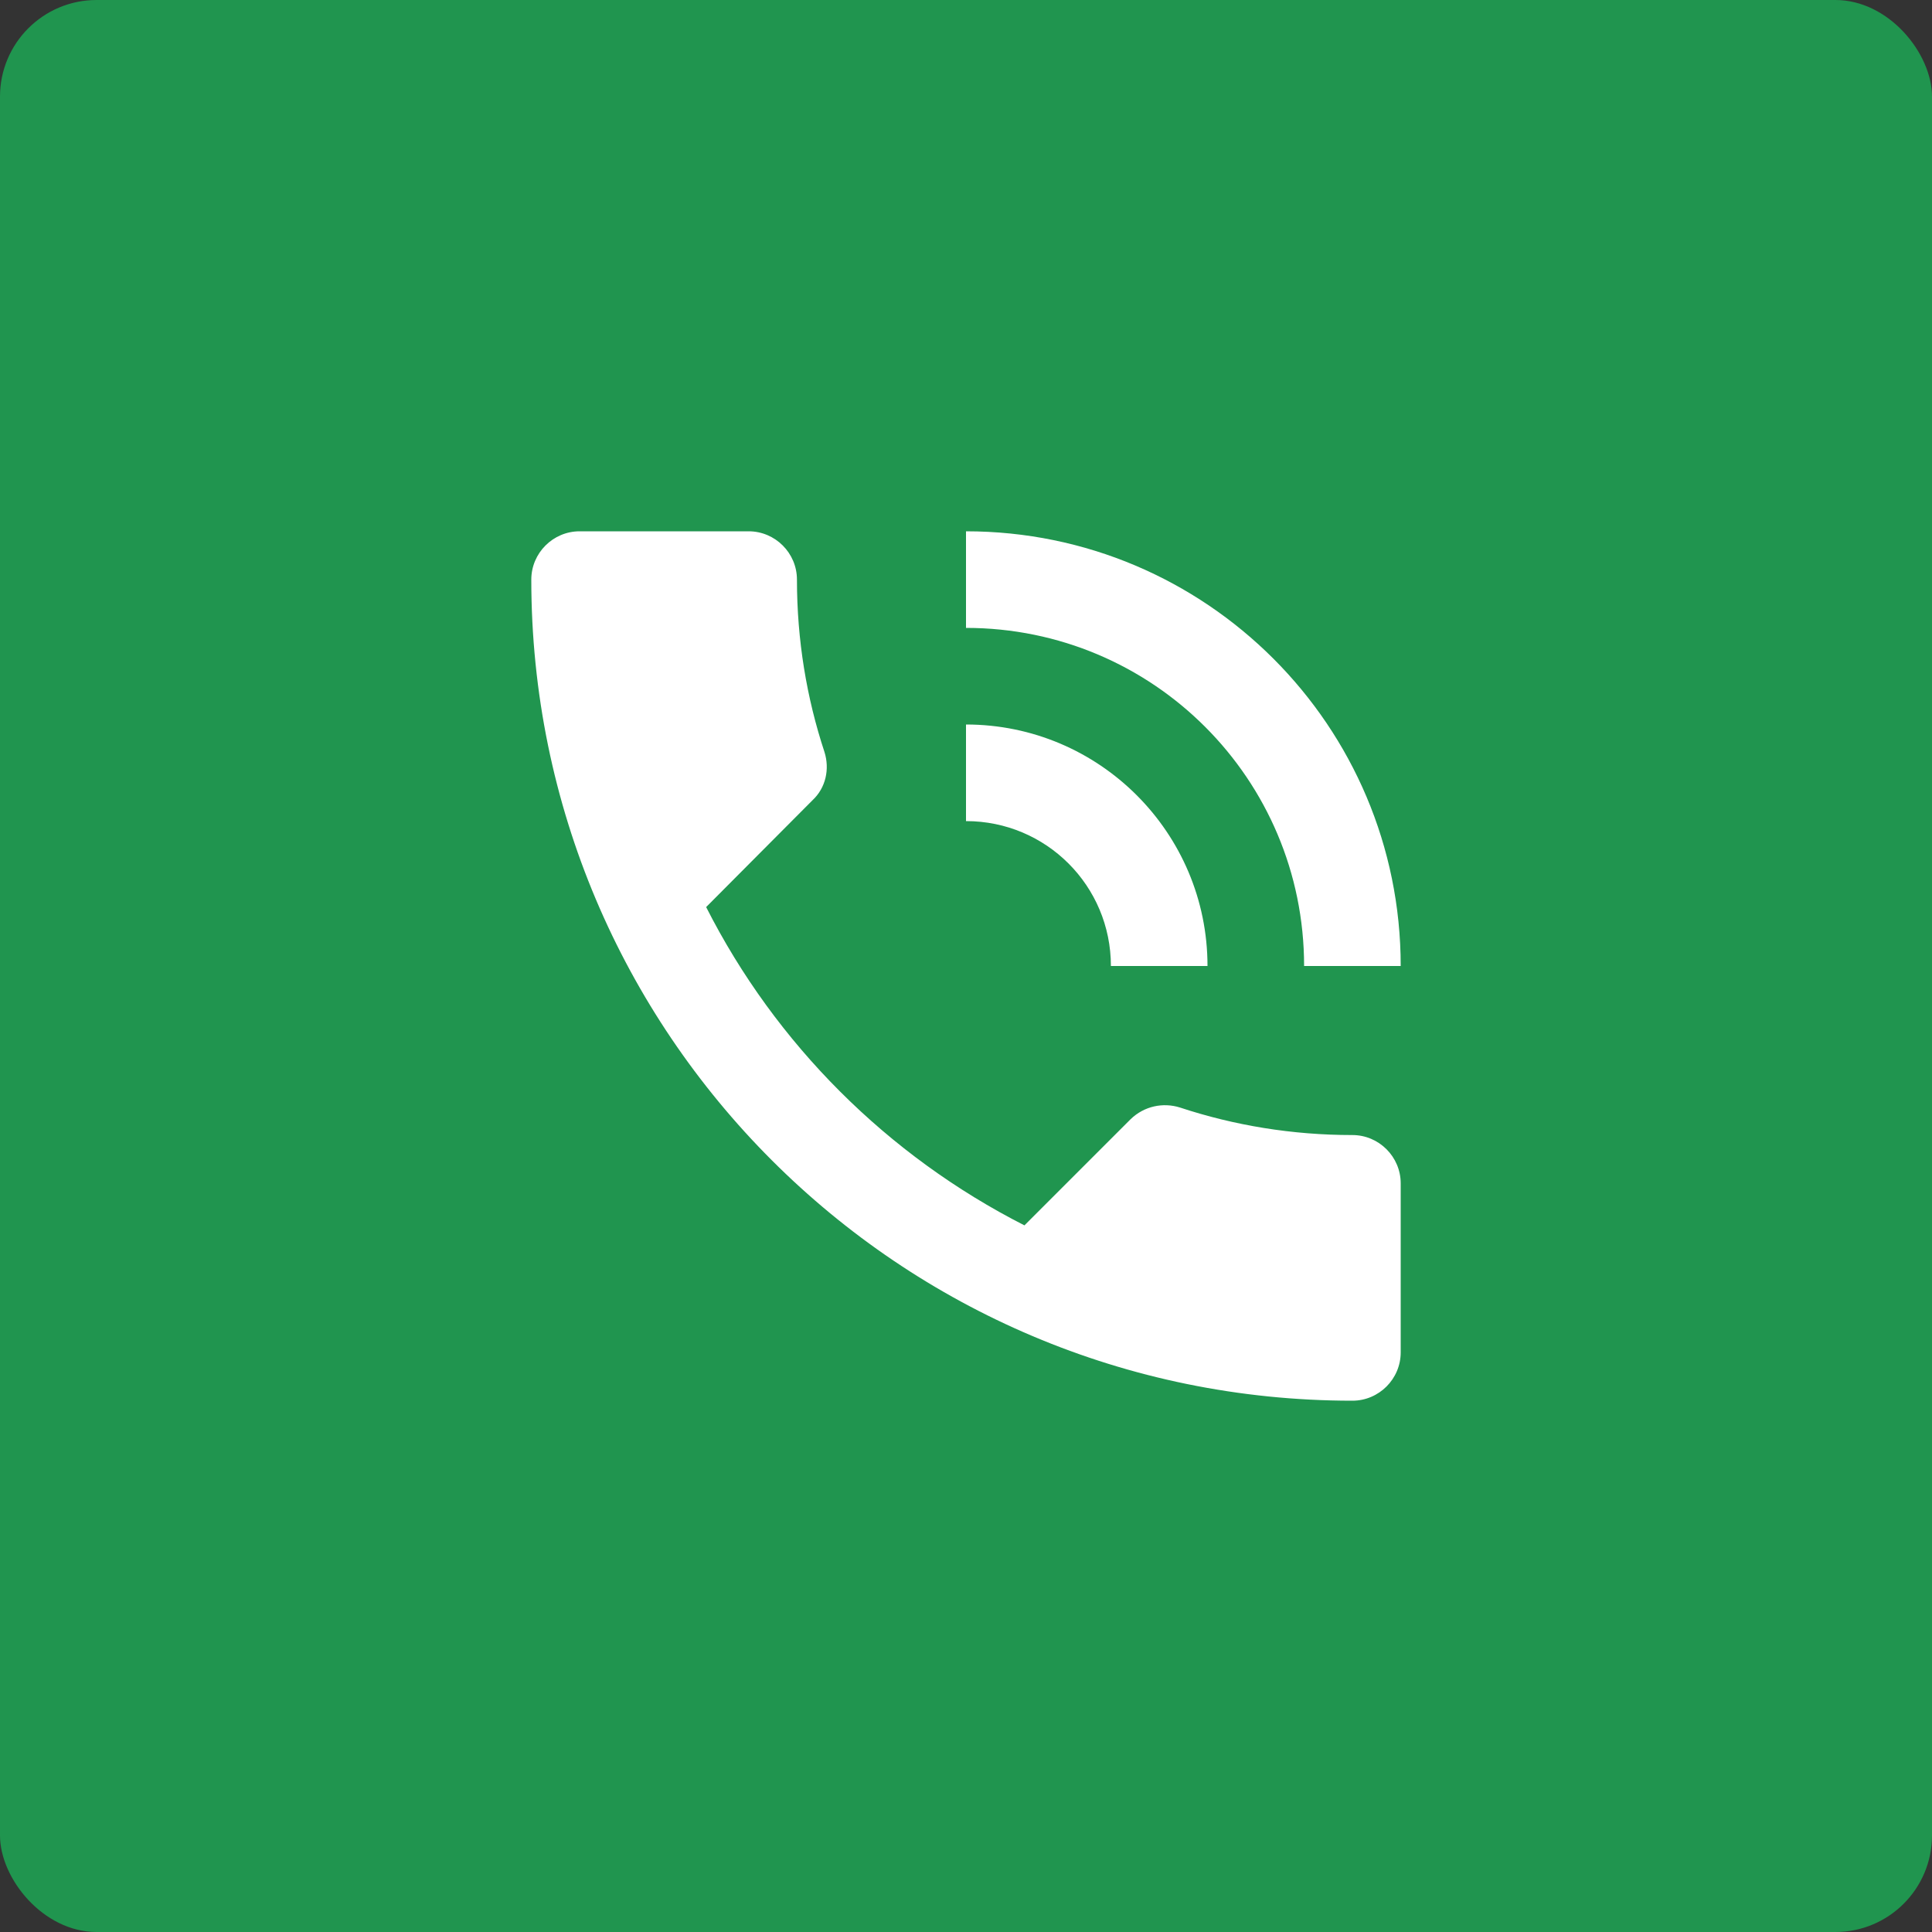 <svg width="40" height="40" viewBox="0 0 40 40" fill="none" xmlns="http://www.w3.org/2000/svg">
<rect x="0" y="0" width="40" height="40" fill="#333333" stroke="none"/>
<rect width="40" height="40" rx="2" fill="#20954F"/>
<path d="M28 23.5C26.75 23.5 25.55 23.3 24.43 22.93C24.08 22.82 23.69 22.9 23.41 23.17L21.21 25.37C18.38 23.93 16.06 21.62 14.62 18.78L16.82 16.57C17.1 16.31 17.18 15.92 17.07 15.57C16.7 14.45 16.5 13.25 16.5 12C16.5 11.45 16.05 11 15.5 11H12C11.45 11 11 11.45 11 12C11 21.39 18.61 29 28 29C28.55 29 29 28.55 29 28V24.5C29 23.95 28.55 23.5 28 23.5ZM27 20H29C29 15.03 24.97 11 20 11V13C23.87 13 27 16.13 27 20ZM23 20H25C25 17.24 22.76 15 20 15V17C21.66 17 23 18.34 23 20Z" fill="white"/>
</svg>
